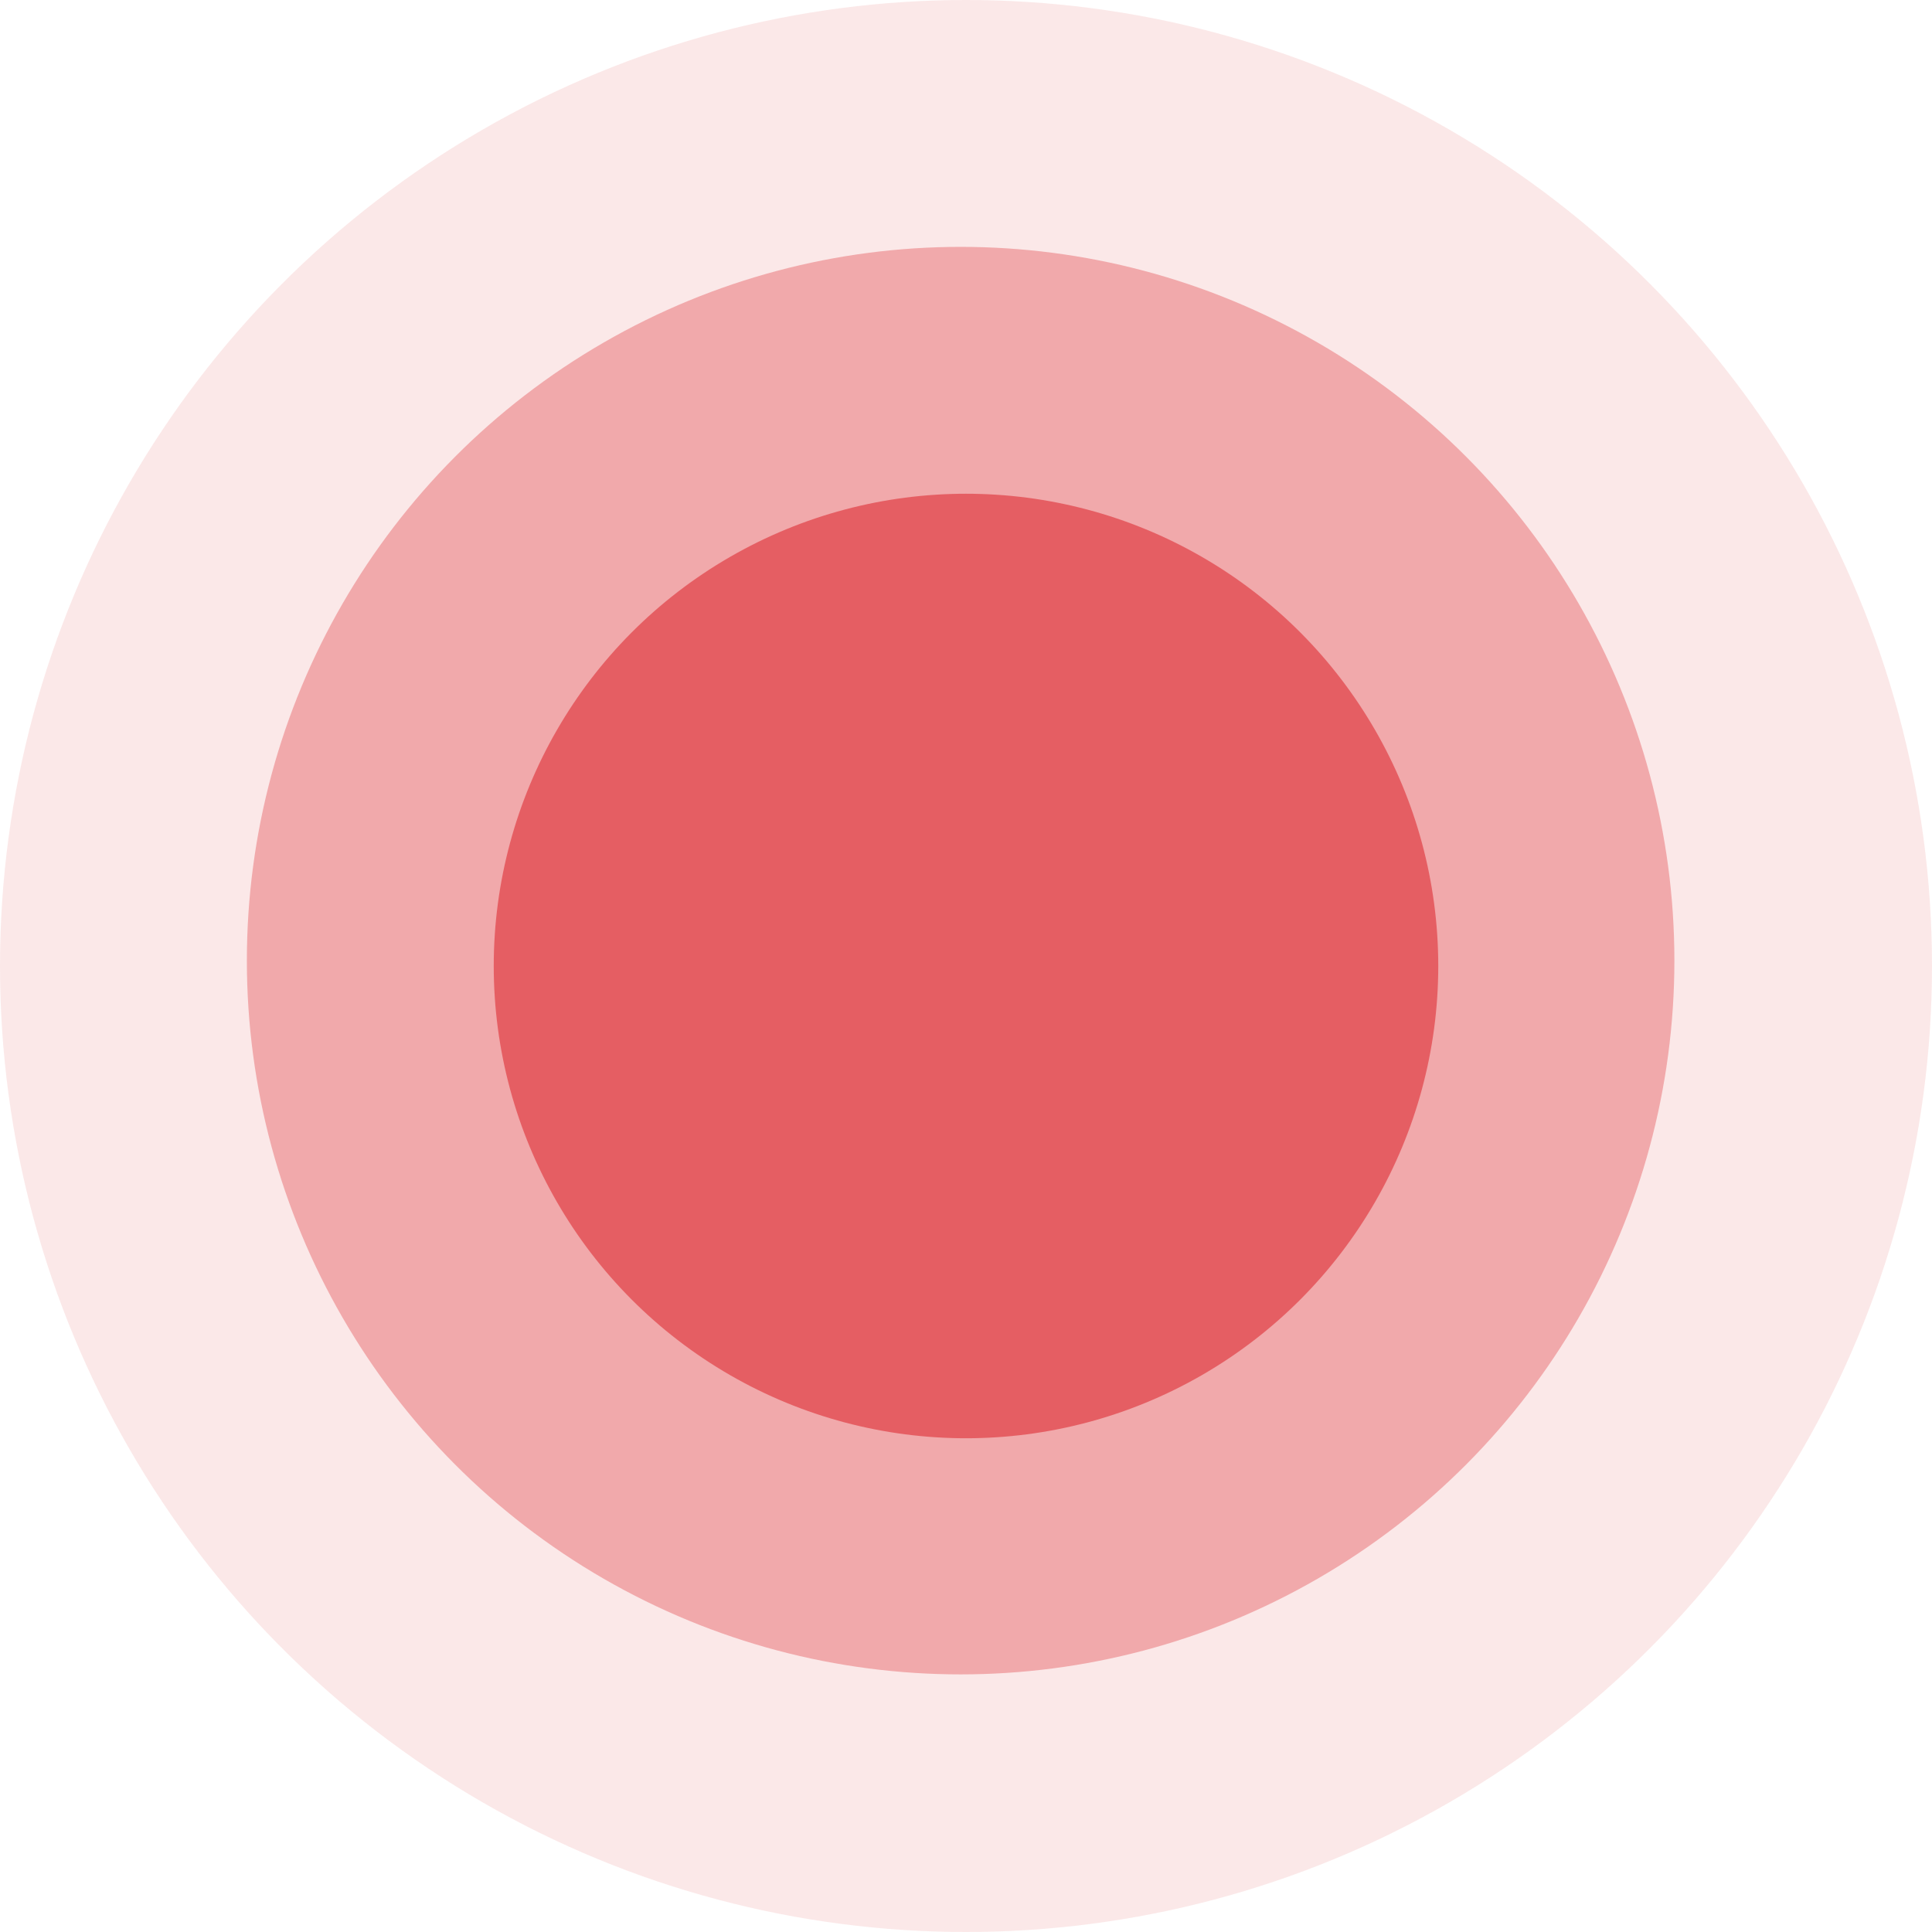 <svg width="181" height="181" viewBox="0 0 181 181" fill="none" xmlns="http://www.w3.org/2000/svg">
<circle cx="90.5" cy="90.5" r="90.5" fill="#DB141D" fill-opacity="0.1"/>
<circle cx="89.997" cy="89.997" r="66.869" fill="#DB141D" fill-opacity="0.3"/>
<circle cx="90.5" cy="90.5" r="44.244" fill="#DB141D" fill-opacity="0.5"/>
</svg>
